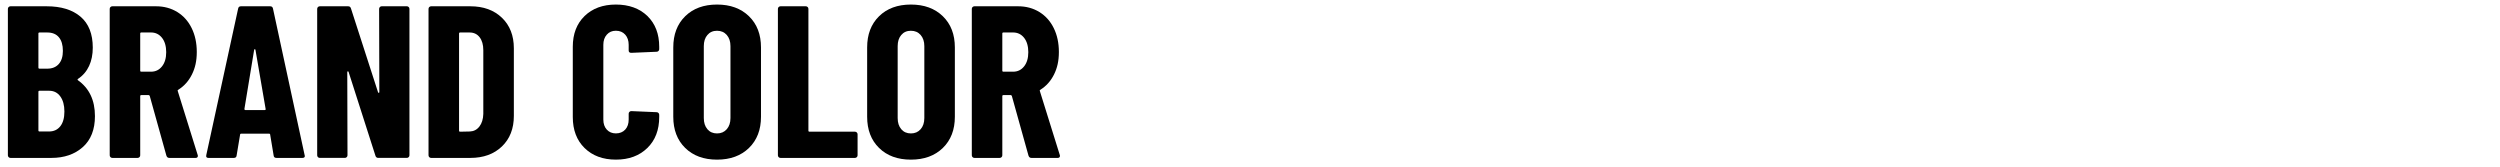 <?xml version="1.0" encoding="UTF-8"?>
<svg xmlns="http://www.w3.org/2000/svg" id="_レイヤー_2" data-name="レイヤー 2" viewBox="0 0 1500.38 100.24">
  <defs>
    <style>
      .cls-1 {
        fill: none;
      }
    </style>
  </defs>
  <g id="_レイヤー_1-2" data-name="レイヤー 1">
    <rect class="cls-1" width="1500.38" height="100.24"></rect>
    <g>
      <path d="M49.7,88.27c-4.85,4.33-11.14,6.5-18.85,6.5H6.28c-.43,0-.8-.15-1.1-.46-.3-.3-.45-.67-.45-1.1V5.33c0-.43.15-.8.45-1.1s.67-.46,1.1-.46h21.71c8.67,0,15.45,2.08,20.34,6.24,4.9,4.16,7.35,10.36,7.35,18.59s-2.95,14.82-8.84,18.72c-.35.26-.39.52-.13.78,6.85,4.85,10.27,12.05,10.27,21.58,0,8.06-2.43,14.26-7.28,18.59ZM23.05,20.15v20.41c0,.43.22.65.65.65h4.68c2.95,0,5.24-.93,6.89-2.79,1.65-1.86,2.47-4.48,2.47-7.87,0-3.55-.8-6.28-2.41-8.19-1.6-1.91-3.92-2.86-6.96-2.86h-4.68c-.44,0-.65.22-.65.65ZM36.18,75.79c1.65-2.08,2.47-5.03,2.47-8.84s-.82-6.85-2.47-9.1c-1.65-2.25-3.86-3.38-6.63-3.38h-5.85c-.44,0-.65.22-.65.65v23.14c0,.43.22.65.65.65h5.72c2.86,0,5.11-1.04,6.76-3.12Z"></path>
      <path d="M99.88,93.47l-10.01-35.88c-.17-.35-.39-.52-.65-.52h-4.42c-.44,0-.65.22-.65.65v35.49c0,.43-.15.8-.45,1.1-.3.3-.67.46-1.1.46h-15.21c-.43,0-.8-.15-1.1-.46-.3-.3-.45-.67-.45-1.1V5.33c0-.43.15-.8.45-1.1s.67-.46,1.1-.46h26.26c4.77,0,9.01,1.15,12.74,3.44,3.73,2.3,6.61,5.53,8.65,9.69,2.04,4.16,3.06,8.93,3.06,14.3s-.98,9.62-2.92,13.52c-1.95,3.9-4.66,6.93-8.12,9.1-.17.09-.3.2-.39.33-.09.13-.09.28,0,.46l11.96,38.35.13.52c0,.87-.48,1.3-1.43,1.3h-15.6c-.95,0-1.56-.43-1.82-1.3ZM84.15,20.15v22.23c0,.44.22.65.65.65h5.85c2.69,0,4.88-1.06,6.57-3.18,1.69-2.12,2.53-4.96,2.53-8.52s-.84-6.52-2.53-8.65c-1.69-2.12-3.88-3.19-6.57-3.19h-5.85c-.44,0-.65.22-.65.65Z"></path>
      <path d="M164.23,93.34l-2.08-12.48c0-.43-.26-.65-.78-.65h-16.51c-.52,0-.78.22-.78.65l-2.08,12.48c-.09.96-.65,1.43-1.69,1.43h-15.21c-1.13,0-1.56-.56-1.3-1.69L142.91,5.2c.17-.95.74-1.43,1.69-1.43h17.55c.95,0,1.52.48,1.69,1.43l18.98,87.88.13.52c0,.78-.48,1.17-1.43,1.17h-15.6c-1.04,0-1.6-.48-1.69-1.43ZM147.2,66.04h11.7c.43,0,.61-.22.52-.65l-6.11-35.49c-.09-.26-.22-.39-.39-.39s-.3.13-.39.39l-5.85,35.49c0,.43.17.65.52.65Z"></path>
      <path d="M227.99,4.22c.3-.3.67-.46,1.1-.46h15.08c.43,0,.8.15,1.1.46.3.3.46.67.46,1.1v87.88c0,.43-.15.8-.46,1.1s-.67.46-1.1.46h-17.16c-.87,0-1.43-.43-1.69-1.3l-16.12-50.31c-.09-.26-.24-.37-.45-.33-.22.04-.33.19-.33.46l.13,49.92c0,.43-.15.8-.46,1.1s-.67.46-1.1.46h-15.08c-.43,0-.8-.15-1.1-.46-.3-.3-.45-.67-.45-1.1V5.33c0-.43.15-.8.45-1.1s.67-.46,1.1-.46h17.03c.87,0,1.43.43,1.69,1.3l16.25,50.31c.09.26.24.37.46.33.22-.04.32-.19.32-.46l-.13-49.92c0-.43.15-.8.46-1.1Z"></path>
      <path d="M257.63,94.31c-.3-.3-.45-.67-.45-1.1V5.33c0-.43.15-.8.45-1.1s.67-.46,1.1-.46h23.53c7.89,0,14.21,2.3,18.98,6.89,4.77,4.59,7.15,10.7,7.15,18.33v40.56c0,7.63-2.38,13.74-7.15,18.33-4.77,4.59-11.09,6.89-18.98,6.89h-23.53c-.43,0-.8-.15-1.1-.46ZM276.15,79.04l5.85-.13c2.34-.09,4.25-1.08,5.72-2.99,1.47-1.91,2.25-4.42,2.34-7.54V30.16c0-3.29-.74-5.89-2.21-7.8-1.47-1.91-3.47-2.86-5.98-2.86h-5.72c-.44,0-.65.22-.65.65v58.24c0,.43.22.65.65.65Z"></path>
      <path d="M350.84,88.85c-4.72-4.64-7.08-10.85-7.08-18.65V28.08c0-7.71,2.36-13.87,7.08-18.46,4.72-4.59,10.99-6.89,18.79-6.89s14.19,2.3,18.92,6.89c4.72,4.59,7.08,10.75,7.08,18.46v1.43c0,.43-.15.8-.46,1.1s-.67.45-1.1.45l-15.21.65c-1.04,0-1.56-.48-1.56-1.43v-3.38c0-2.51-.69-4.55-2.08-6.11-1.39-1.56-3.25-2.34-5.59-2.34s-4.07.78-5.46,2.34c-1.39,1.56-2.08,3.6-2.08,6.11v44.85c0,2.51.69,4.53,2.08,6.04,1.39,1.52,3.21,2.27,5.46,2.27s4.2-.76,5.59-2.27c1.39-1.52,2.08-3.53,2.08-6.04v-3.51c0-.43.15-.8.46-1.1s.67-.46,1.1-.46l15.21.65c.43,0,.8.15,1.1.46.3.3.46.67.46,1.1v1.3c0,7.8-2.38,14.02-7.15,18.65-4.77,4.64-11.05,6.96-18.85,6.96s-14.06-2.32-18.79-6.96Z"></path>
      <path d="M411.22,88.79c-4.77-4.68-7.15-10.92-7.15-18.72V28.47c0-7.8,2.38-14.04,7.15-18.72,4.77-4.68,11.14-7.02,19.11-7.02s14.36,2.34,19.17,7.02,7.21,10.92,7.21,18.72v41.6c0,7.8-2.4,14.04-7.21,18.72s-11.2,7.02-19.17,7.02-14.34-2.34-19.11-7.02ZM436.18,77.54c1.47-1.69,2.21-3.92,2.21-6.69V27.69c0-2.77-.74-5-2.21-6.69-1.47-1.69-3.42-2.54-5.85-2.54s-4.35.85-5.79,2.54-2.15,3.92-2.15,6.69v43.16c0,2.77.71,5,2.15,6.69s3.36,2.54,5.79,2.54,4.38-.85,5.85-2.54Z"></path>
      <path d="M467.31,94.31c-.3-.3-.45-.67-.45-1.1V5.33c0-.43.15-.8.45-1.1s.67-.46,1.1-.46h15.21c.43,0,.8.15,1.1.46.3.3.45.67.45,1.1v73.06c0,.43.22.65.65.65h27.3c.43,0,.8.15,1.1.46.3.3.46.67.46,1.1v12.61c0,.43-.15.8-.46,1.1s-.67.46-1.1.46h-44.72c-.43,0-.8-.15-1.1-.46Z"></path>
      <path d="M527.57,88.79c-4.77-4.68-7.15-10.92-7.15-18.72V28.47c0-7.8,2.38-14.04,7.15-18.72,4.77-4.68,11.14-7.02,19.11-7.02s14.36,2.34,19.17,7.02,7.21,10.92,7.21,18.72v41.6c0,7.8-2.4,14.04-7.21,18.72s-11.2,7.02-19.17,7.02-14.34-2.34-19.11-7.02ZM552.53,77.54c1.47-1.69,2.21-3.92,2.21-6.69V27.69c0-2.77-.74-5-2.21-6.69-1.47-1.69-3.42-2.54-5.85-2.54s-4.35.85-5.79,2.54-2.15,3.92-2.15,6.69v43.16c0,2.77.71,5,2.15,6.69s3.36,2.54,5.79,2.54,4.38-.85,5.85-2.54Z"></path>
      <path d="M617.27,93.47l-10.01-35.88c-.17-.35-.39-.52-.65-.52h-4.42c-.44,0-.65.22-.65.65v35.49c0,.43-.15.8-.45,1.1-.3.3-.67.46-1.1.46h-15.21c-.43,0-.8-.15-1.1-.46-.3-.3-.45-.67-.45-1.1V5.33c0-.43.15-.8.45-1.1s.67-.46,1.1-.46h26.26c4.77,0,9.01,1.15,12.74,3.44,3.73,2.3,6.61,5.53,8.65,9.69,2.04,4.16,3.06,8.93,3.06,14.3s-.98,9.62-2.92,13.52c-1.95,3.9-4.66,6.93-8.12,9.1-.17.09-.3.2-.39.33-.09.13-.09.28,0,.46l11.96,38.35.13.52c0,.87-.48,1.3-1.43,1.3h-15.6c-.95,0-1.56-.43-1.82-1.3ZM601.54,20.15v22.23c0,.44.22.65.65.65h5.85c2.69,0,4.88-1.06,6.57-3.18,1.69-2.12,2.53-4.96,2.53-8.52s-.84-6.52-2.53-8.65c-1.69-2.12-3.88-3.19-6.57-3.19h-5.85c-.44,0-.65.22-.65.65Z"></path>
    </g>
  </g>
</svg>
